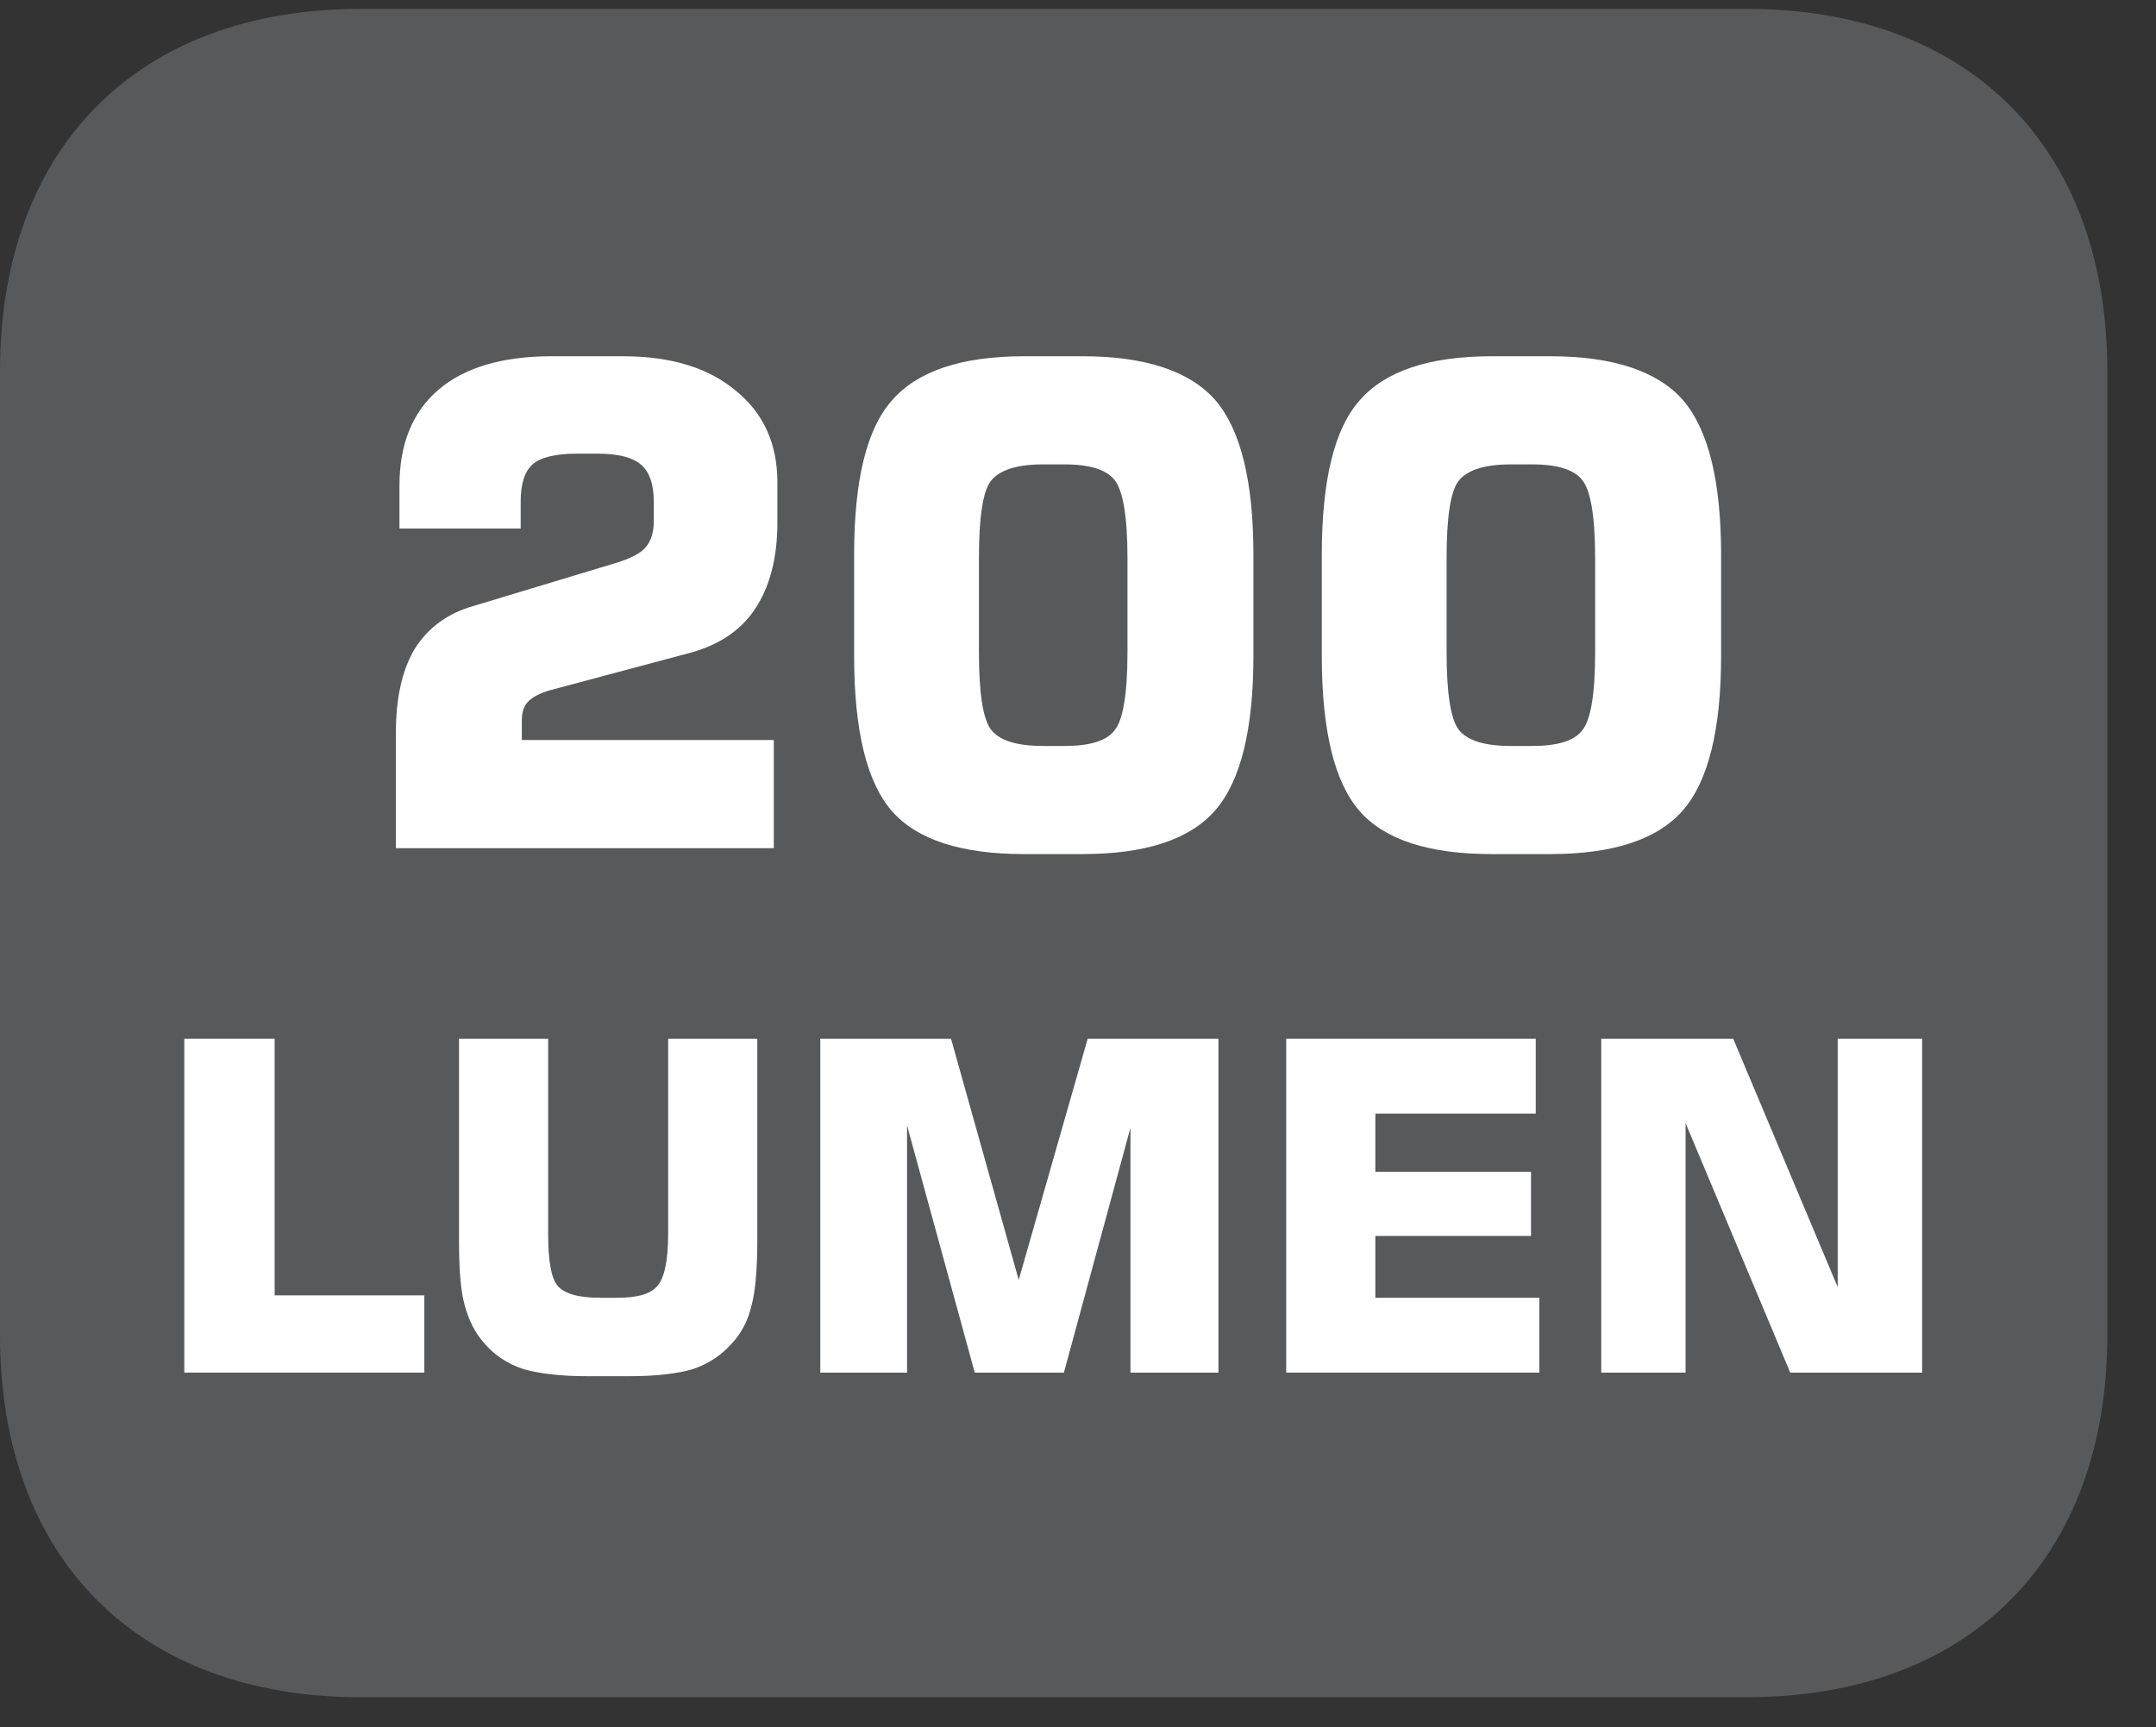 <?xml version="1.0" encoding="UTF-8"?>
<svg xmlns="http://www.w3.org/2000/svg" xmlns:xlink="http://www.w3.org/1999/xlink" width="28.347pt" height="22.716pt" viewBox="0 0 28.347 22.716" version="1.2">
<rect x="0" y="0" width="28.347" height="22.716" fill="#333333" stroke="none"/>
<defs>
<g>
<symbol overflow="visible" id="glyph0-0">
<path style="stroke:none;" d="M 0.297 1.062 L 0.297 -4.25 L 3.312 -4.25 L 3.312 1.062 Z M 0.641 0.734 L 2.984 0.734 L 2.984 -3.906 L 0.641 -3.906 Z M 0.641 0.734 "/>
</symbol>
<symbol overflow="visible" id="glyph0-1">
<path style="stroke:none;" d="M 0.453 0 L 0.453 -4.391 L 1.641 -4.391 L 1.641 -1.016 L 3.609 -1.016 L 3.609 0 Z M 0.453 0 "/>
</symbol>
<symbol overflow="visible" id="glyph0-2">
<path style="stroke:none;" d="M 0.375 -4.391 L 1.547 -4.391 L 1.547 -1.828 C 1.547 -1.473 1.586 -1.242 1.672 -1.141 C 1.762 -1.035 1.953 -0.984 2.234 -0.984 L 2.453 -0.984 C 2.723 -0.984 2.898 -1.035 2.984 -1.141 C 3.074 -1.242 3.125 -1.473 3.125 -1.828 L 3.125 -4.391 L 4.297 -4.391 L 4.297 -1.734 C 4.297 -1.348 4.27 -1.059 4.219 -0.875 C 4.176 -0.688 4.09 -0.523 3.969 -0.391 C 3.832 -0.234 3.66 -0.117 3.453 -0.047 C 3.254 0.012 2.977 0.047 2.625 0.047 L 2.047 0.047 C 1.703 0.047 1.426 0.012 1.219 -0.047 C 1.008 -0.117 0.836 -0.234 0.703 -0.391 C 0.586 -0.523 0.504 -0.688 0.453 -0.875 C 0.398 -1.059 0.375 -1.348 0.375 -1.734 Z M 0.375 -4.391 "/>
</symbol>
<symbol overflow="visible" id="glyph0-3">
<path style="stroke:none;" d="M 3.969 -4.391 L 5.688 -4.391 L 5.688 0 L 4.531 0 L 4.531 -3.219 L 3.656 0 L 2.484 0 L 1.594 -3.25 L 1.594 0 L 0.453 0 L 0.453 -4.391 L 2.172 -4.391 L 3.062 -1.219 Z M 3.969 -4.391 "/>
</symbol>
<symbol overflow="visible" id="glyph0-4">
<path style="stroke:none;" d="M 0.453 0 L 0.453 -4.391 L 3.734 -4.391 L 3.734 -3.406 L 1.625 -3.406 L 1.625 -2.641 L 3.672 -2.641 L 3.672 -1.797 L 1.625 -1.797 L 1.625 -0.984 L 3.781 -0.984 L 3.781 0 Z M 0.453 0 "/>
</symbol>
<symbol overflow="visible" id="glyph0-5">
<path style="stroke:none;" d="M 0.453 0 L 0.453 -4.391 L 2.188 -4.391 L 3.562 -1.125 L 3.562 -4.391 L 4.672 -4.391 L 4.672 0 L 2.938 0 L 1.562 -3.281 L 1.562 0 Z M 0.453 0 "/>
</symbol>
<symbol overflow="visible" id="glyph1-0">
<path style="stroke:none;" d="M 0.438 1.562 L 0.438 -6.203 L 4.844 -6.203 L 4.844 1.562 Z M 0.938 1.062 L 4.344 1.062 L 4.344 -5.703 L 0.938 -5.703 Z M 0.938 1.062 "/>
</symbol>
<symbol overflow="visible" id="glyph1-1">
<path style="stroke:none;" d="M 0.578 0 L 0.578 -1.516 C 0.578 -1.973 0.66 -2.344 0.828 -2.625 C 1.004 -2.902 1.266 -3.094 1.609 -3.188 L 3.469 -3.75 C 3.664 -3.809 3.797 -3.879 3.859 -3.953 C 3.93 -4.035 3.969 -4.148 3.969 -4.297 L 3.969 -4.562 C 3.969 -4.789 3.91 -4.953 3.797 -5.047 C 3.691 -5.137 3.504 -5.188 3.234 -5.188 L 2.953 -5.188 C 2.672 -5.188 2.477 -5.137 2.375 -5.047 C 2.27 -4.953 2.219 -4.789 2.219 -4.562 L 2.219 -4.203 L 0.625 -4.203 L 0.625 -4.766 C 0.625 -5.316 0.797 -5.738 1.141 -6.031 C 1.48 -6.32 1.977 -6.469 2.625 -6.469 L 3.562 -6.469 C 4.195 -6.469 4.691 -6.316 5.047 -6.016 C 5.41 -5.723 5.594 -5.32 5.594 -4.812 L 5.594 -4.281 C 5.594 -3.812 5.492 -3.43 5.297 -3.141 C 5.109 -2.859 4.816 -2.664 4.422 -2.562 L 2.609 -2.078 C 2.461 -2.035 2.363 -1.98 2.312 -1.922 C 2.258 -1.867 2.234 -1.785 2.234 -1.672 L 2.234 -1.422 L 5.547 -1.422 L 5.547 0 Z M 0.578 0 "/>
</symbol>
<symbol overflow="visible" id="glyph1-2">
<path style="stroke:none;" d="M 2.094 -3.812 L 2.094 -2.578 C 2.094 -2.047 2.145 -1.707 2.25 -1.562 C 2.363 -1.414 2.594 -1.344 2.938 -1.344 L 3.219 -1.344 C 3.551 -1.344 3.77 -1.41 3.875 -1.547 C 3.988 -1.68 4.047 -2.023 4.047 -2.578 L 4.047 -3.812 C 4.047 -4.363 3.988 -4.707 3.875 -4.844 C 3.77 -4.977 3.551 -5.047 3.219 -5.047 L 2.938 -5.047 C 2.594 -5.047 2.363 -4.973 2.25 -4.828 C 2.145 -4.691 2.094 -4.352 2.094 -3.812 Z M 0.453 -3.859 C 0.453 -4.836 0.617 -5.516 0.953 -5.891 C 1.285 -6.273 1.863 -6.469 2.688 -6.469 L 3.453 -6.469 C 4.285 -6.469 4.867 -6.273 5.203 -5.891 C 5.535 -5.504 5.703 -4.824 5.703 -3.859 L 5.703 -2.531 C 5.703 -1.562 5.535 -0.883 5.203 -0.5 C 4.867 -0.113 4.285 0.078 3.453 0.078 L 2.688 0.078 C 1.863 0.078 1.285 -0.109 0.953 -0.484 C 0.617 -0.867 0.453 -1.551 0.453 -2.531 Z M 0.453 -3.859 "/>
</symbol>
</g>
<clipPath id="clip1">
  <path d="M 0 0.117 L 27.707 0.117 L 27.707 22.32 L 0 22.32 Z M 0 0.117 "/>
</clipPath>
</defs>
<g id="surface1">
<g clip-path="url(#clip1)" clip-rule="nonzero">
<path style=" stroke:none;fill-rule:nonzero;fill:rgb(34.509%,34.901%,35.686%);fill-opacity:1;" d="M 27.707 17.559 L 27.707 4.879 C 27.707 1.941 25.891 0.117 22.969 0.117 L 4.738 0.117 C 1.816 0.117 0 1.941 0 4.879 L 0 17.559 C 0 20.496 1.816 22.32 4.738 22.32 L 22.969 22.32 C 25.891 22.32 27.707 20.496 27.707 17.559 "/>
</g>
<g style="fill:rgb(100%,100%,100%);fill-opacity:1;">
  <use xlink:href="#glyph0-1" x="1.97" y="18.051"/>
  <use xlink:href="#glyph0-2" x="5.66" y="18.051"/>
  <use xlink:href="#glyph0-3" x="10.332" y="18.051"/>
  <use xlink:href="#glyph0-4" x="16.458" y="18.051"/>
  <use xlink:href="#glyph0-5" x="20.6" y="18.051"/>
</g>
<g style="fill:rgb(100%,100%,100%);fill-opacity:1;">
  <use xlink:href="#glyph1-1" x="4.627" y="11.154"/>
  <use xlink:href="#glyph1-2" x="10.777" y="11.154"/>
  <use xlink:href="#glyph1-2" x="16.926" y="11.154"/>
</g>
</g>
</svg>

